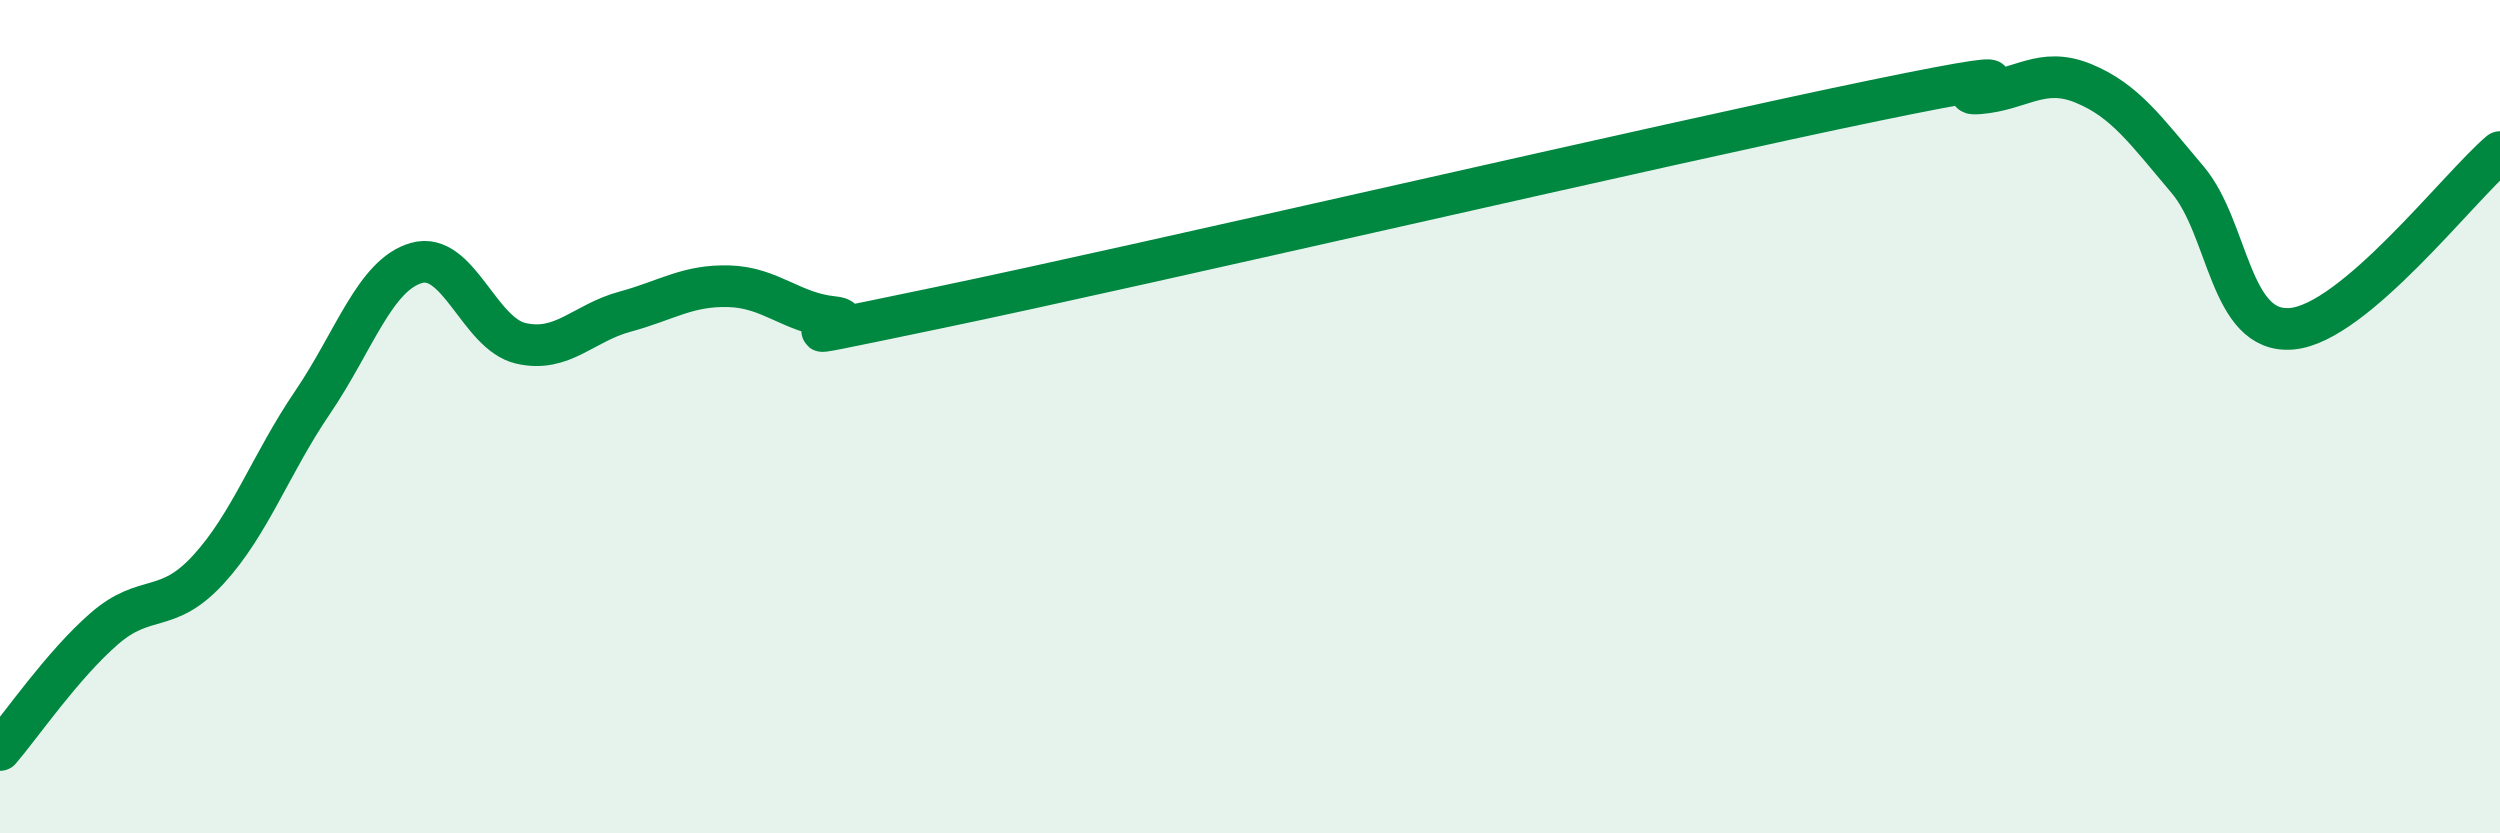 
    <svg width="60" height="20" viewBox="0 0 60 20" xmlns="http://www.w3.org/2000/svg">
      <path
        d="M 0,18 C 0.5,17.42 1.5,15.96 2.5,15.09 C 3.5,14.22 4,14.76 5,13.67 C 6,12.58 6.5,11.13 7.5,9.66 C 8.5,8.19 9,6.59 10,6.31 C 11,6.03 11.5,8.01 12.5,8.24 C 13.5,8.47 14,7.75 15,7.48 C 16,7.21 16.5,6.84 17.5,6.87 C 18.5,6.9 19,7.51 20,7.61 C 21,7.71 17.5,8.43 22.5,7.39 C 27.5,6.35 40,3.44 45,2.41 C 50,1.38 46.5,2.32 47.5,2.24 C 48.5,2.16 49,1.59 50,2 C 51,2.41 51.5,3.13 52.5,4.31 C 53.5,5.49 53.5,8.02 55,7.89 C 56.5,7.76 59,4.5 60,3.65L60 20L0 20Z"
        fill="#008740"
        opacity="0.1"
        stroke-linecap="round"
        stroke-linejoin="round"
      />
      <path
        d="M 0,18 C 0.5,17.42 1.5,15.96 2.5,15.09 C 3.5,14.22 4,14.76 5,13.67 C 6,12.58 6.5,11.13 7.5,9.66 C 8.5,8.19 9,6.59 10,6.31 C 11,6.03 11.5,8.01 12.5,8.24 C 13.5,8.47 14,7.75 15,7.48 C 16,7.21 16.5,6.84 17.5,6.87 C 18.5,6.9 19,7.51 20,7.61 C 21,7.71 17.5,8.43 22.5,7.39 C 27.5,6.35 40,3.44 45,2.41 C 50,1.38 46.5,2.32 47.5,2.24 C 48.5,2.16 49,1.59 50,2 C 51,2.41 51.5,3.13 52.5,4.31 C 53.5,5.49 53.5,8.02 55,7.89 C 56.5,7.76 59,4.5 60,3.65"
        stroke="#008740"
        stroke-width="1"
        fill="none"
        stroke-linecap="round"
        stroke-linejoin="round"
      />
    </svg>
  